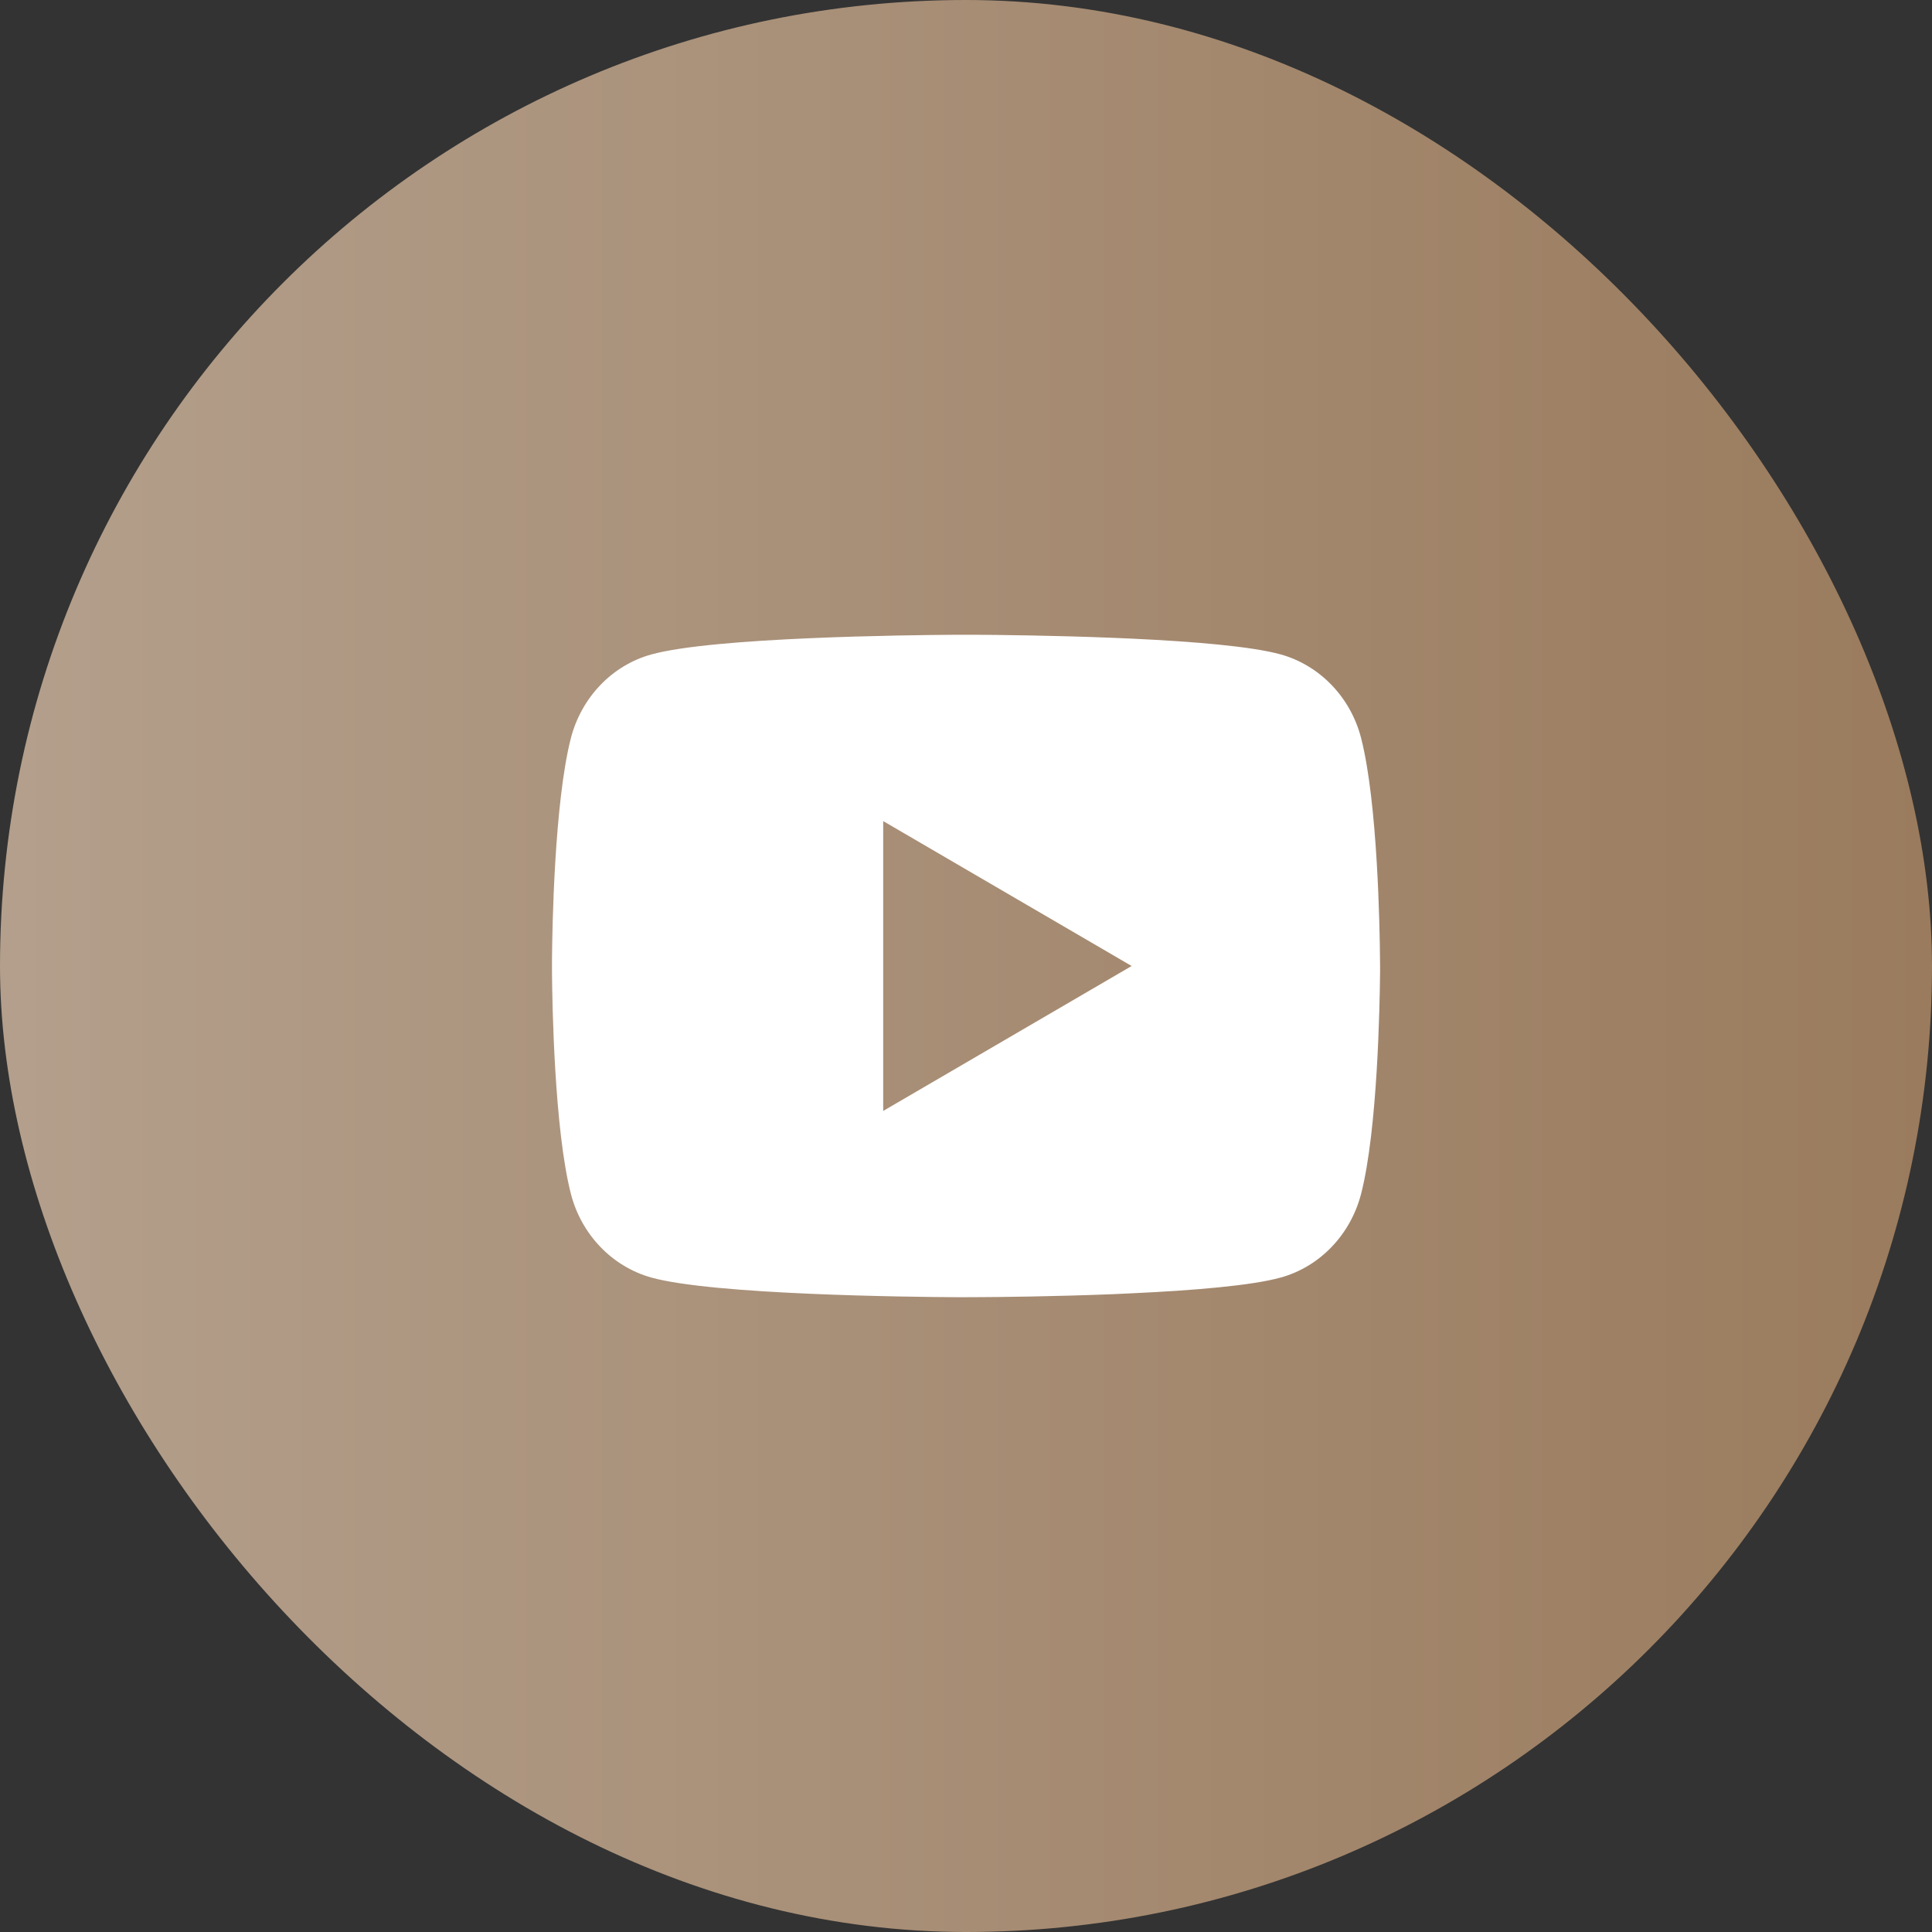 <?xml version="1.0" encoding="UTF-8"?> <svg xmlns="http://www.w3.org/2000/svg" width="56" height="56" viewBox="0 0 56 56" fill="none"><rect x="0" y="0" width="56" height="56" fill="#333333" stroke="none"/><rect width="56" height="56" rx="28" fill="url(#paint0_linear_458_962)"></rect><path d="M28.294 18.399C28.935 18.403 30.538 18.419 32.243 18.487L32.847 18.513C34.562 18.594 36.276 18.733 37.127 18.97C38.261 19.289 39.152 20.218 39.453 21.396C39.933 23.268 39.993 26.919 40 27.804L40.002 27.986V28.195C39.993 29.079 39.933 32.731 39.453 34.602C39.148 35.785 38.257 36.715 37.127 37.029C36.276 37.266 34.562 37.405 32.847 37.485L32.243 37.513C30.538 37.58 28.935 37.597 28.294 37.599L28.012 37.6H27.706C26.35 37.592 20.678 37.531 18.873 37.029C17.74 36.71 16.849 35.781 16.547 34.602C16.067 32.73 16.007 29.079 16 28.195V27.804C16.007 26.919 16.067 23.267 16.547 21.396C16.852 20.214 17.744 19.284 18.874 18.971C20.678 18.468 26.351 18.407 27.707 18.399H28.294ZM25.6 23.8V32.201L32.801 28L25.6 23.8Z" fill="white"></path><defs><linearGradient id="paint0_linear_458_962" x1="56" y1="28" x2="-1.301" y2="28" gradientUnits="userSpaceOnUse"><stop stop-color="#9A7B5D"></stop><stop offset="1" stop-color="#B4A08D"></stop></linearGradient></defs></svg> 